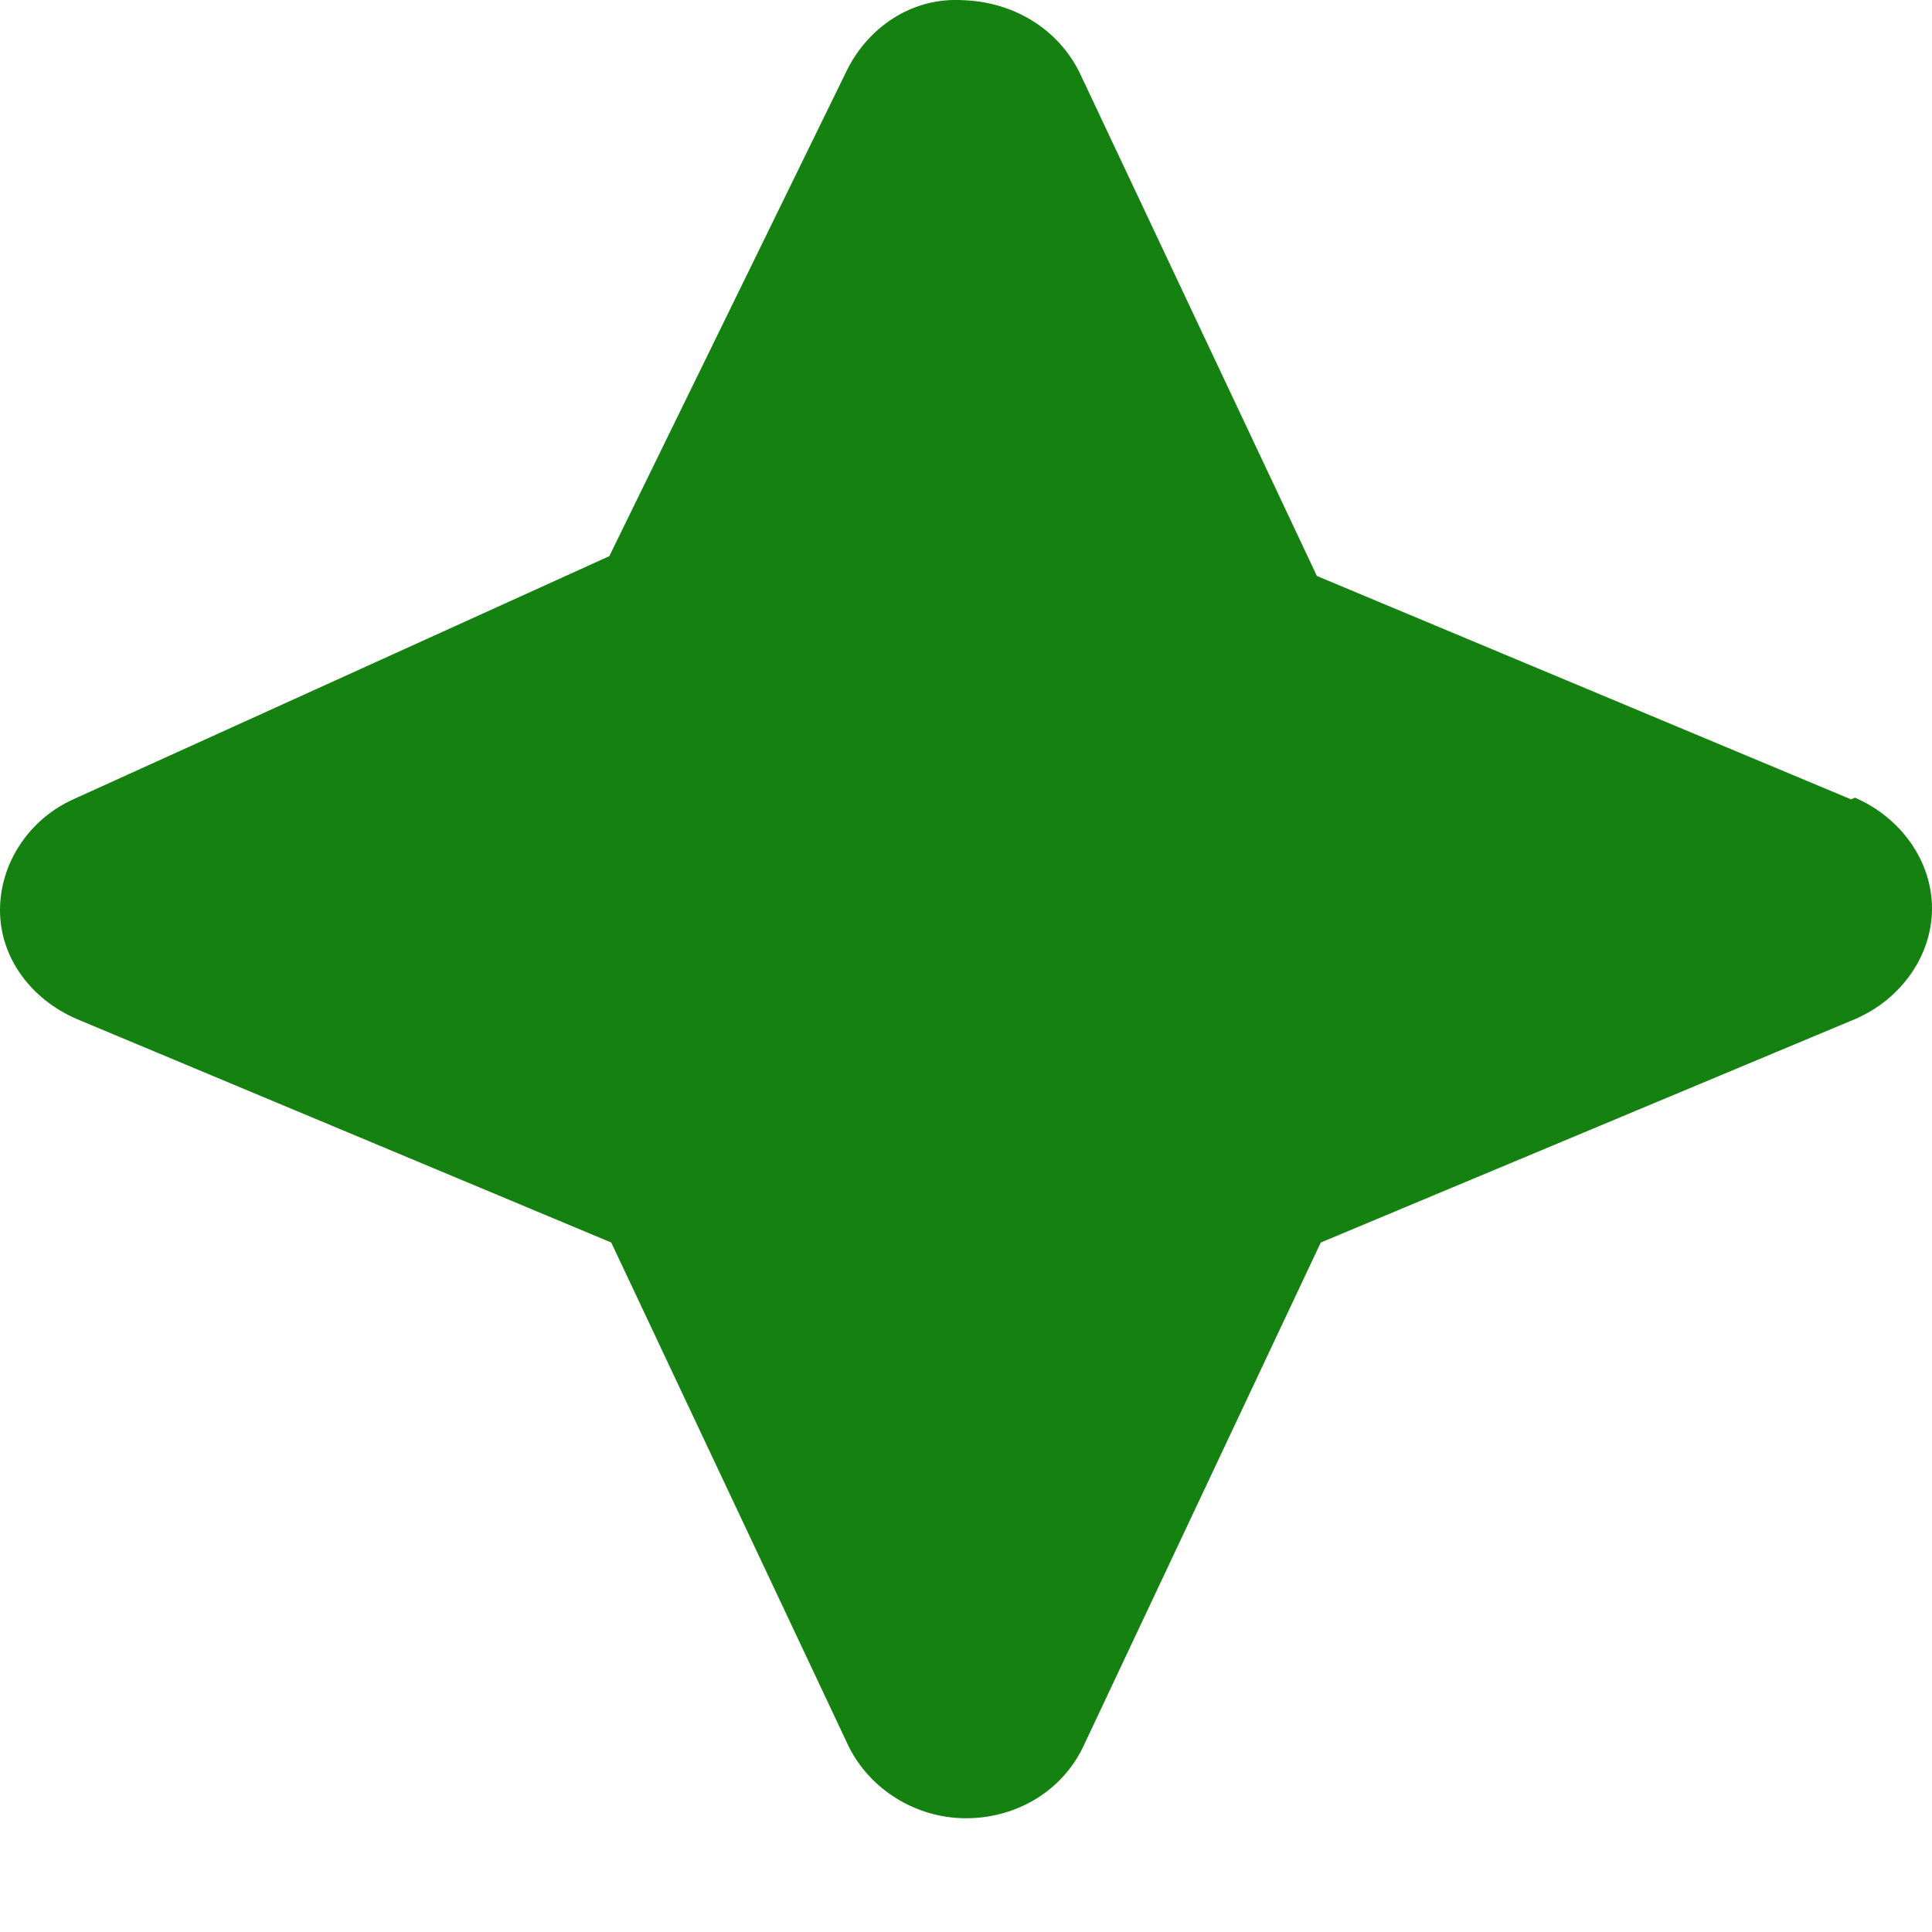 <svg width="8" height="8" viewBox="0 0 8 8" fill="none" xmlns="http://www.w3.org/2000/svg">
<path d="M7.665 3.31L5.453 2.385L4.471 0.302C4.383 0.122 4.2 0.009 3.992 0.001C3.776 -0.014 3.593 0.114 3.505 0.295L2.523 2.303L0.303 3.31C0.12 3.393 0 3.574 0 3.769C0 3.965 0.128 4.138 0.319 4.22L2.531 5.145L3.513 7.229C3.601 7.409 3.792 7.529 4 7.529C4.208 7.529 4.399 7.417 4.487 7.229L5.469 5.145L7.681 4.22C7.872 4.138 8 3.957 8 3.762C8 3.566 7.872 3.386 7.681 3.303L7.665 3.31Z" fill="#158110"/>
</svg>
